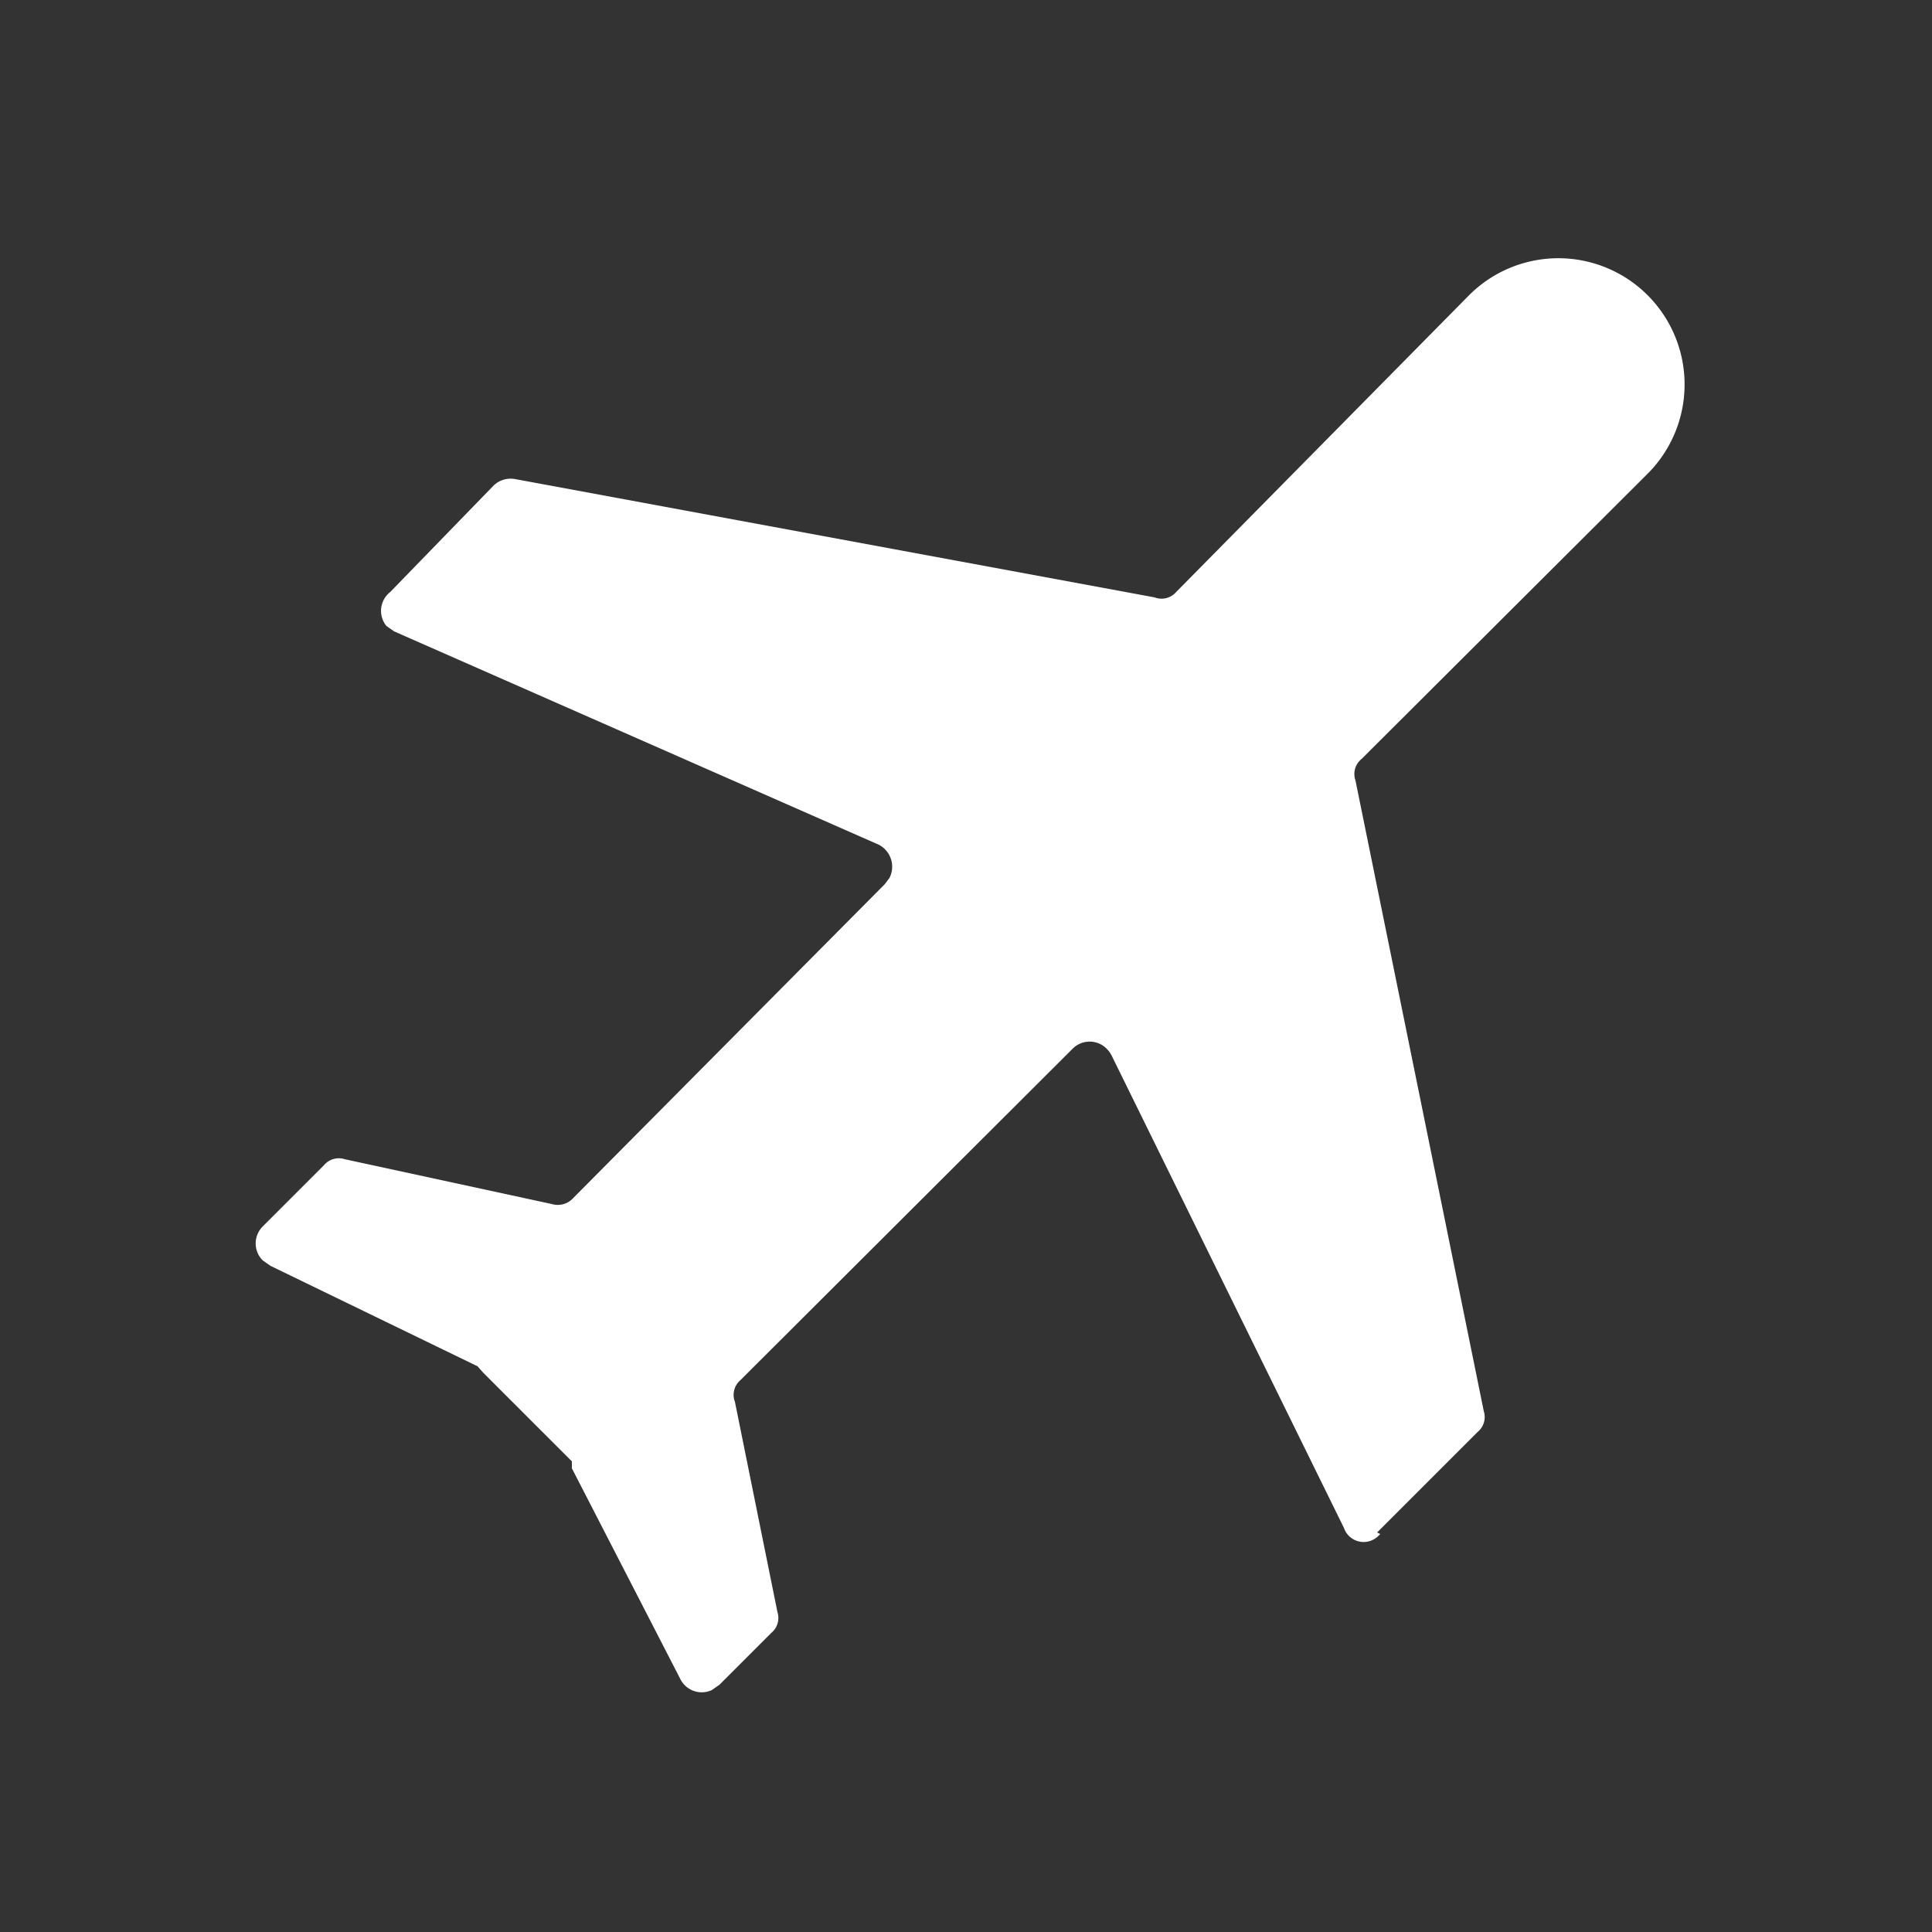 <?xml version="1.0" standalone="no"?><!DOCTYPE svg PUBLIC "-//W3C//DTD SVG 1.1//EN" "http://www.w3.org/Graphics/SVG/1.1/DTD/svg11.dtd"><svg t="1745833916515" class="icon" viewBox="0 0 1024 1024" version="1.1" xmlns="http://www.w3.org/2000/svg" p-id="6988" width="48" height="48" xmlns:xlink="http://www.w3.org/1999/xlink"><rect x="0" y="0" width="1024" height="1024" fill="#333333" stroke="none"/><path d="M729.907 812.237l53.248-53.248a10.24 10.24 0 0 0 3.277-11.059l-67.994-334.234a10.24 10.24 0 0 1 3.277-11.469l151.962-151.552A66.765 66.765 0 0 0 778.24 156.877l-154.829 156.877a10.24 10.24 0 0 1-11.469 2.867L273.203 253.952a13.107 13.107 0 0 0-11.469 3.277L206.848 313.754A12.698 12.698 0 0 0 204.8 331.776l4.096 2.867 256.819 113.05a13.107 13.107 0 0 1 5.734 17.613l-2.458 3.277-165.069 166.298a11.059 11.059 0 0 1-11.469 3.277L182.682 614.4a10.24 10.24 0 0 0-11.059 3.277l-32.358 32.358a12.698 12.698 0 0 0 0 18.022l4.096 2.867 109.773 53.248 2.867 3.277 47.104 47.104V778.24l57.344 111.411a12.698 12.698 0 0 0 16.794 6.144l4.096-2.867 27.443-27.443a10.24 10.24 0 0 0 3.277-11.059l-22.528-111.411a10.24 10.24 0 0 1 2.867-11.469l176.128-175.718a12.698 12.698 0 0 1 18.022 0 14.746 14.746 0 0 1 2.867 4.096l122.88 249.856a11.059 11.059 0 0 0 13.926 6.963 12.288 12.288 0 0 0 5.325-3.686z" fill="#ffffff" p-id="6989"></path></svg>